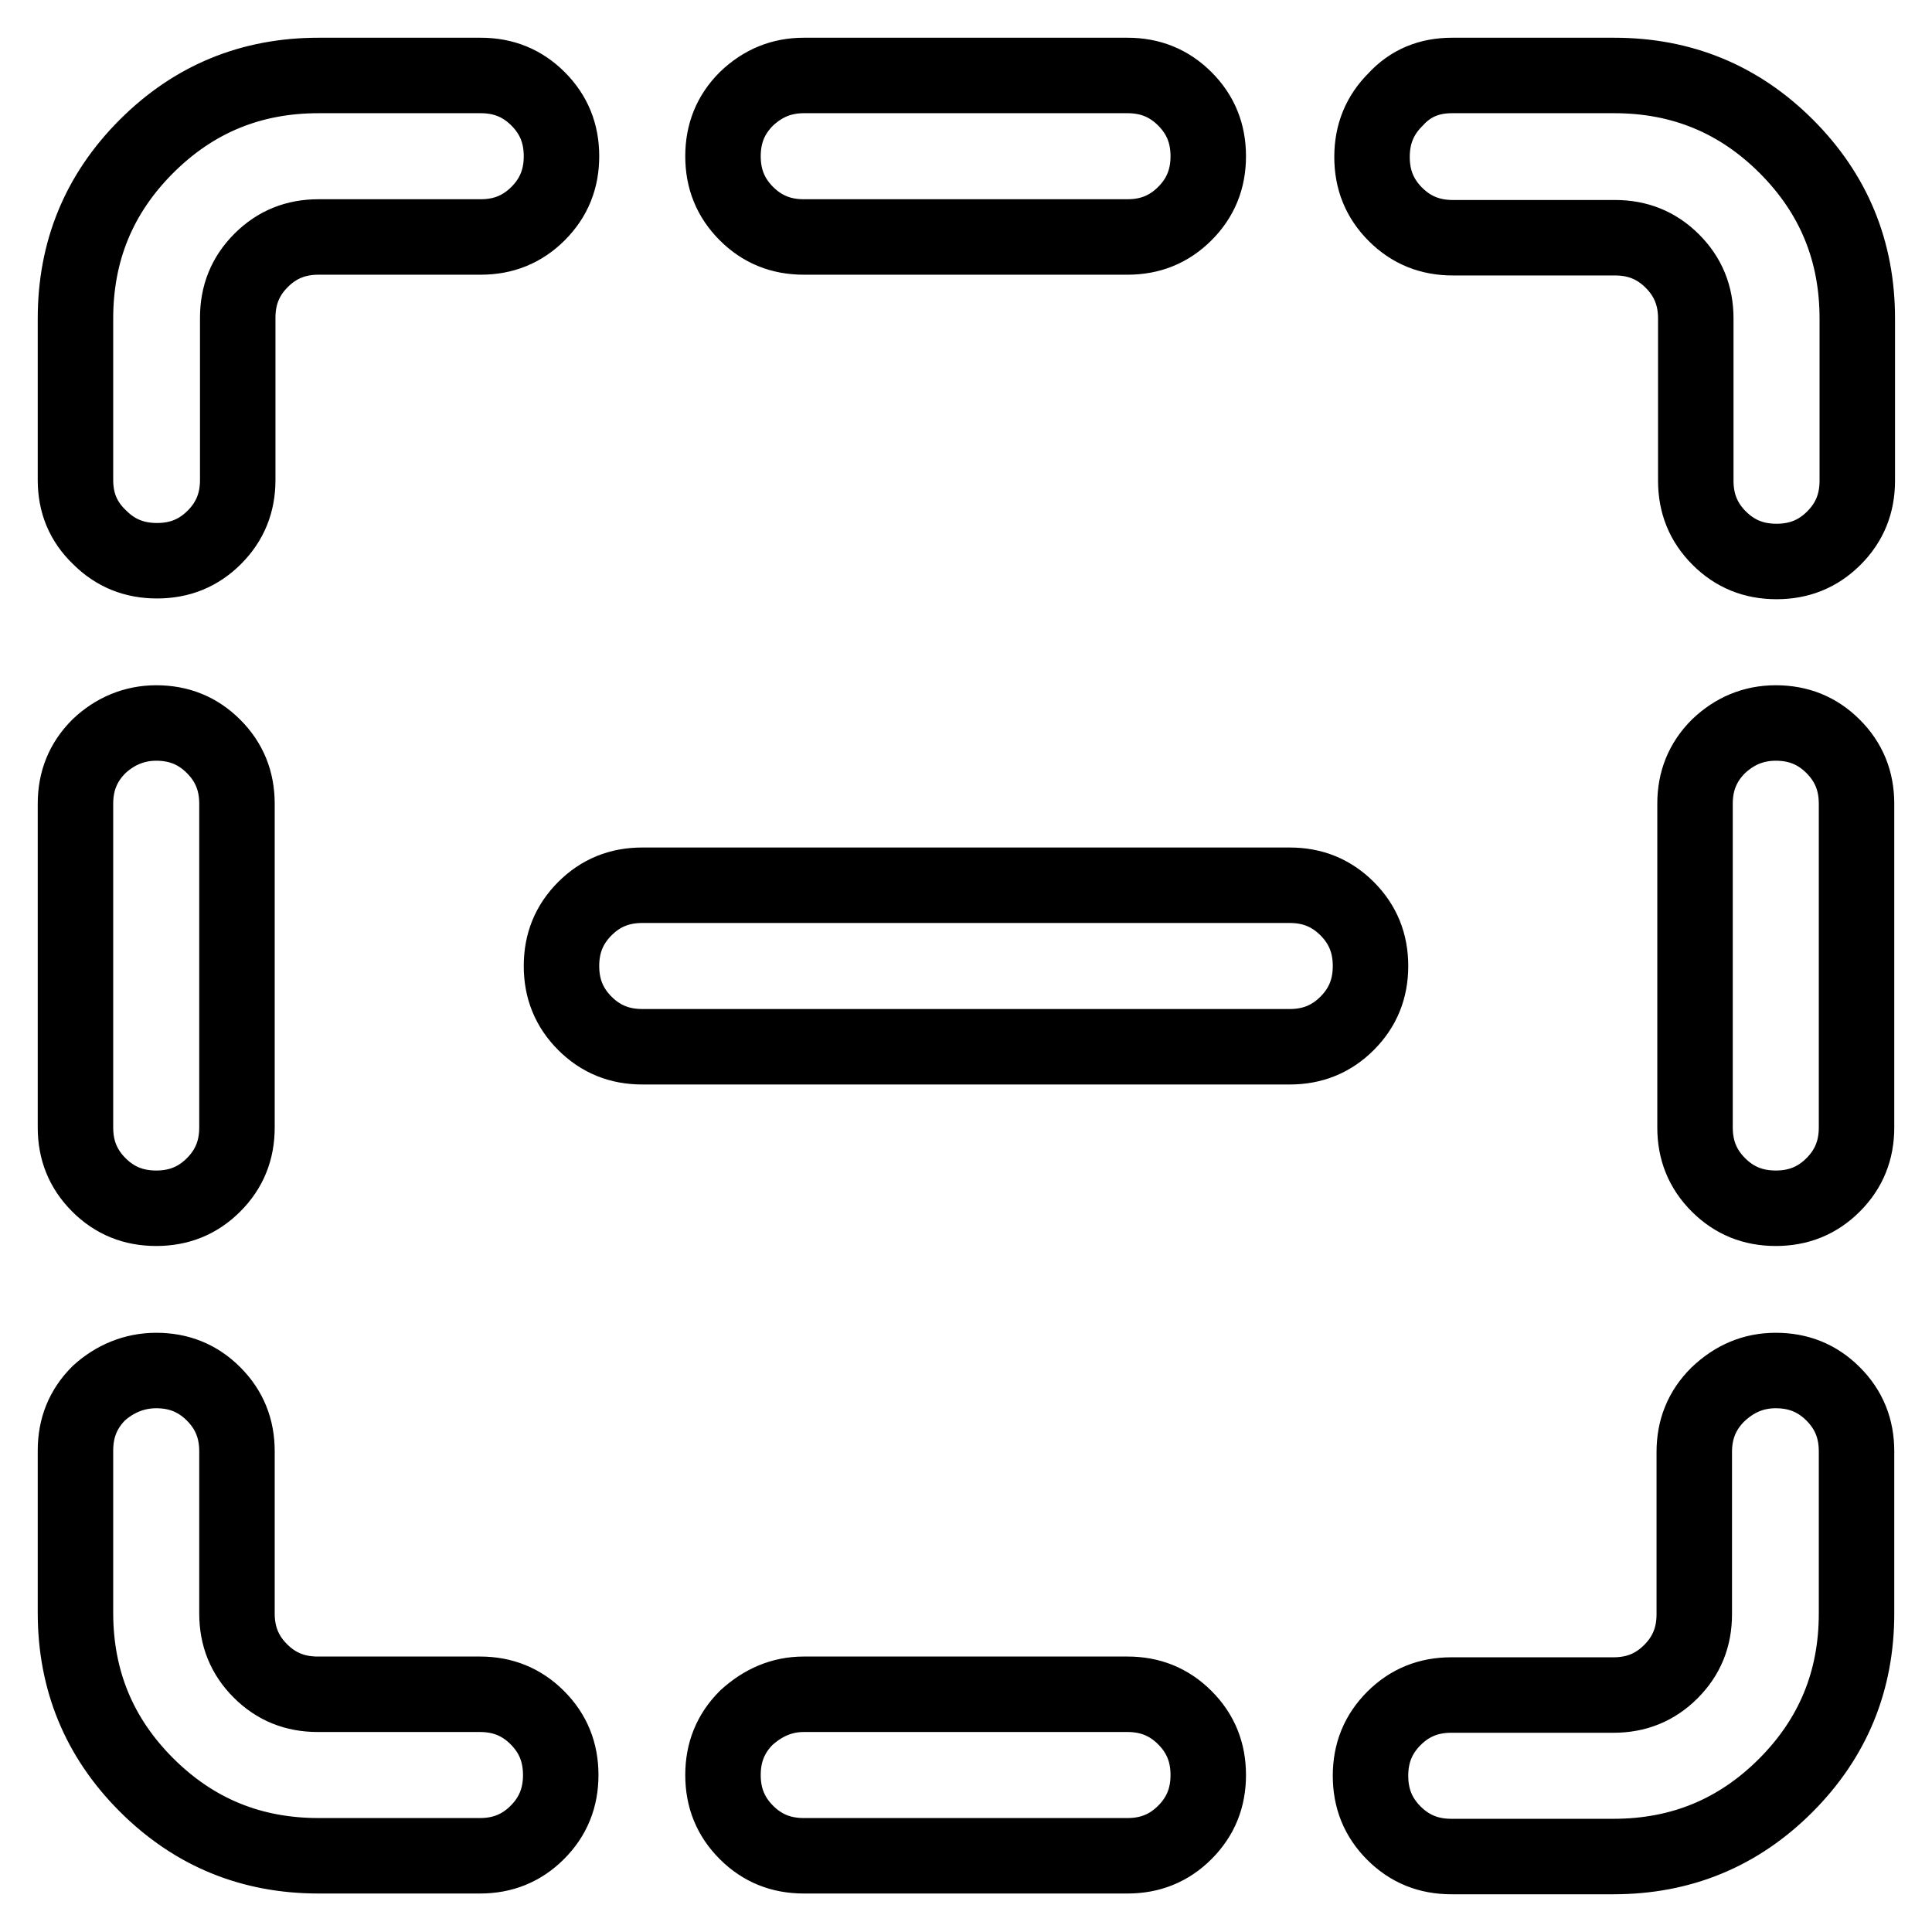<?xml version="1.0" encoding="utf-8"?>
<!-- Svg Vector Icons : http://www.onlinewebfonts.com/icon -->
<!DOCTYPE svg PUBLIC "-//W3C//DTD SVG 1.1//EN" "http://www.w3.org/Graphics/SVG/1.1/DTD/svg11.dtd">
<svg version="1.1" xmlns="http://www.w3.org/2000/svg" xmlns:xlink="http://www.w3.org/1999/xlink" x="0px" y="0px" viewBox="0 0 256 256" enable-background="new 0 0 256 256" xml:space="preserve">
<g> <path stroke-width="10" fill-opacity="0" stroke="#000000"  d="M192.4,10h21.5c8.9,0,16.5,3.1,22.8,9.4c6.3,6.3,9.4,13.9,9.4,22.8v21.5c0,3-1,5.5-3.1,7.6 c-2.1,2.1-4.6,3.1-7.6,3.1c-3,0-5.5-1-7.6-3.1c-2.1-2.1-3.1-4.6-3.1-7.6V42.2c0-3-1-5.5-3.1-7.6c-2.1-2.1-4.6-3.1-7.6-3.1h-21.5 c-3,0-5.5-1-7.6-3.1s-3.1-4.6-3.1-7.6c0-3,1-5.5,3.1-7.6C186.9,11,189.4,10,192.4,10z M20.7,181.6c3,0,5.5,1,7.6,3.1 s3.1,4.6,3.1,7.6v21.5c0,3,1,5.5,3.1,7.6c2.1,2.1,4.6,3.1,7.6,3.1h21.5c3,0,5.5,1,7.6,3.1c2.1,2.1,3.1,4.6,3.1,7.6 c0,3-1,5.5-3.1,7.6c-2.1,2.1-4.6,3.1-7.6,3.1H42.2c-8.9,0-16.5-3.1-22.8-9.4c-6.3-6.3-9.4-13.9-9.4-22.8v-21.5c0-3,1-5.5,3.1-7.6 C15.2,182.7,17.8,181.6,20.7,181.6L20.7,181.6z M20.7,95.8c3,0,5.5,1,7.6,3.1s3.1,4.6,3.1,7.6v42.9c0,3-1,5.5-3.1,7.6 c-2.1,2.1-4.6,3.1-7.6,3.1c-3,0-5.5-1-7.6-3.1c-2.1-2.1-3.1-4.6-3.1-7.6v-42.9c0-3,1-5.5,3.1-7.6C15.2,96.9,17.8,95.8,20.7,95.8z  M106.5,224.5h42.9c3,0,5.5,1,7.6,3.1c2.1,2.1,3.1,4.6,3.1,7.6c0,3-1,5.5-3.1,7.6c-2.1,2.1-4.6,3.1-7.6,3.1h-42.9 c-3,0-5.5-1-7.6-3.1c-2.1-2.1-3.1-4.6-3.1-7.6c0-3,1-5.5,3.1-7.6C101.1,225.6,103.6,224.5,106.5,224.5z M42.2,10h21.5 c3,0,5.5,1,7.6,3.1c2.1,2.1,3.1,4.6,3.1,7.6c0,3-1,5.5-3.1,7.6s-4.6,3.1-7.6,3.1H42.2c-3,0-5.5,1-7.6,3.1c-2.1,2.1-3.1,4.6-3.1,7.6 v21.5c0,3-1,5.5-3.1,7.6s-4.6,3.1-7.6,3.1c-3,0-5.5-1-7.6-3.1C11,69.1,10,66.6,10,63.6V42.2c0-8.9,3.1-16.5,9.4-22.8 C25.7,13.1,33.3,10,42.2,10z M235.3,181.6c3,0,5.5,1,7.6,3.1c2.1,2.1,3.1,4.6,3.1,7.6v21.5c0,8.9-3.1,16.5-9.4,22.8 s-13.9,9.4-22.8,9.4h-21.5c-3,0-5.5-1-7.6-3.1c-2.1-2.1-3.1-4.6-3.1-7.6c0-3,1-5.5,3.1-7.6c2.1-2.1,4.6-3.1,7.6-3.1h21.5 c3,0,5.5-1,7.6-3.1c2.1-2.1,3.1-4.6,3.1-7.6v-21.5c0-3,1-5.5,3.1-7.6C229.8,182.7,232.3,181.6,235.3,181.6L235.3,181.6z  M85.1,117.3h85.8c3,0,5.5,1,7.6,3.1c2.1,2.1,3.1,4.6,3.1,7.6c0,3-1,5.5-3.1,7.6c-2.1,2.1-4.6,3.1-7.6,3.1H85.1c-3,0-5.5-1-7.6-3.1 s-3.1-4.6-3.1-7.6c0-3,1-5.5,3.1-7.6C79.6,118.3,82.1,117.3,85.1,117.3L85.1,117.3z M235.3,95.8c3,0,5.5,1,7.6,3.1 c2.1,2.1,3.1,4.6,3.1,7.6v42.9c0,3-1,5.5-3.1,7.6c-2.1,2.1-4.6,3.1-7.6,3.1c-3,0-5.5-1-7.6-3.1c-2.1-2.1-3.1-4.6-3.1-7.6v-42.9 c0-3,1-5.5,3.1-7.6C229.8,96.9,232.3,95.8,235.3,95.8z M106.5,10h42.9c3,0,5.5,1,7.6,3.1c2.1,2.1,3.1,4.6,3.1,7.6 c0,3-1,5.5-3.1,7.6c-2.1,2.1-4.6,3.1-7.6,3.1h-42.9c-3,0-5.5-1-7.6-3.1s-3.1-4.6-3.1-7.6c0-3,1-5.5,3.1-7.6 C101.1,11,103.6,10,106.5,10z"/></g>
</svg>